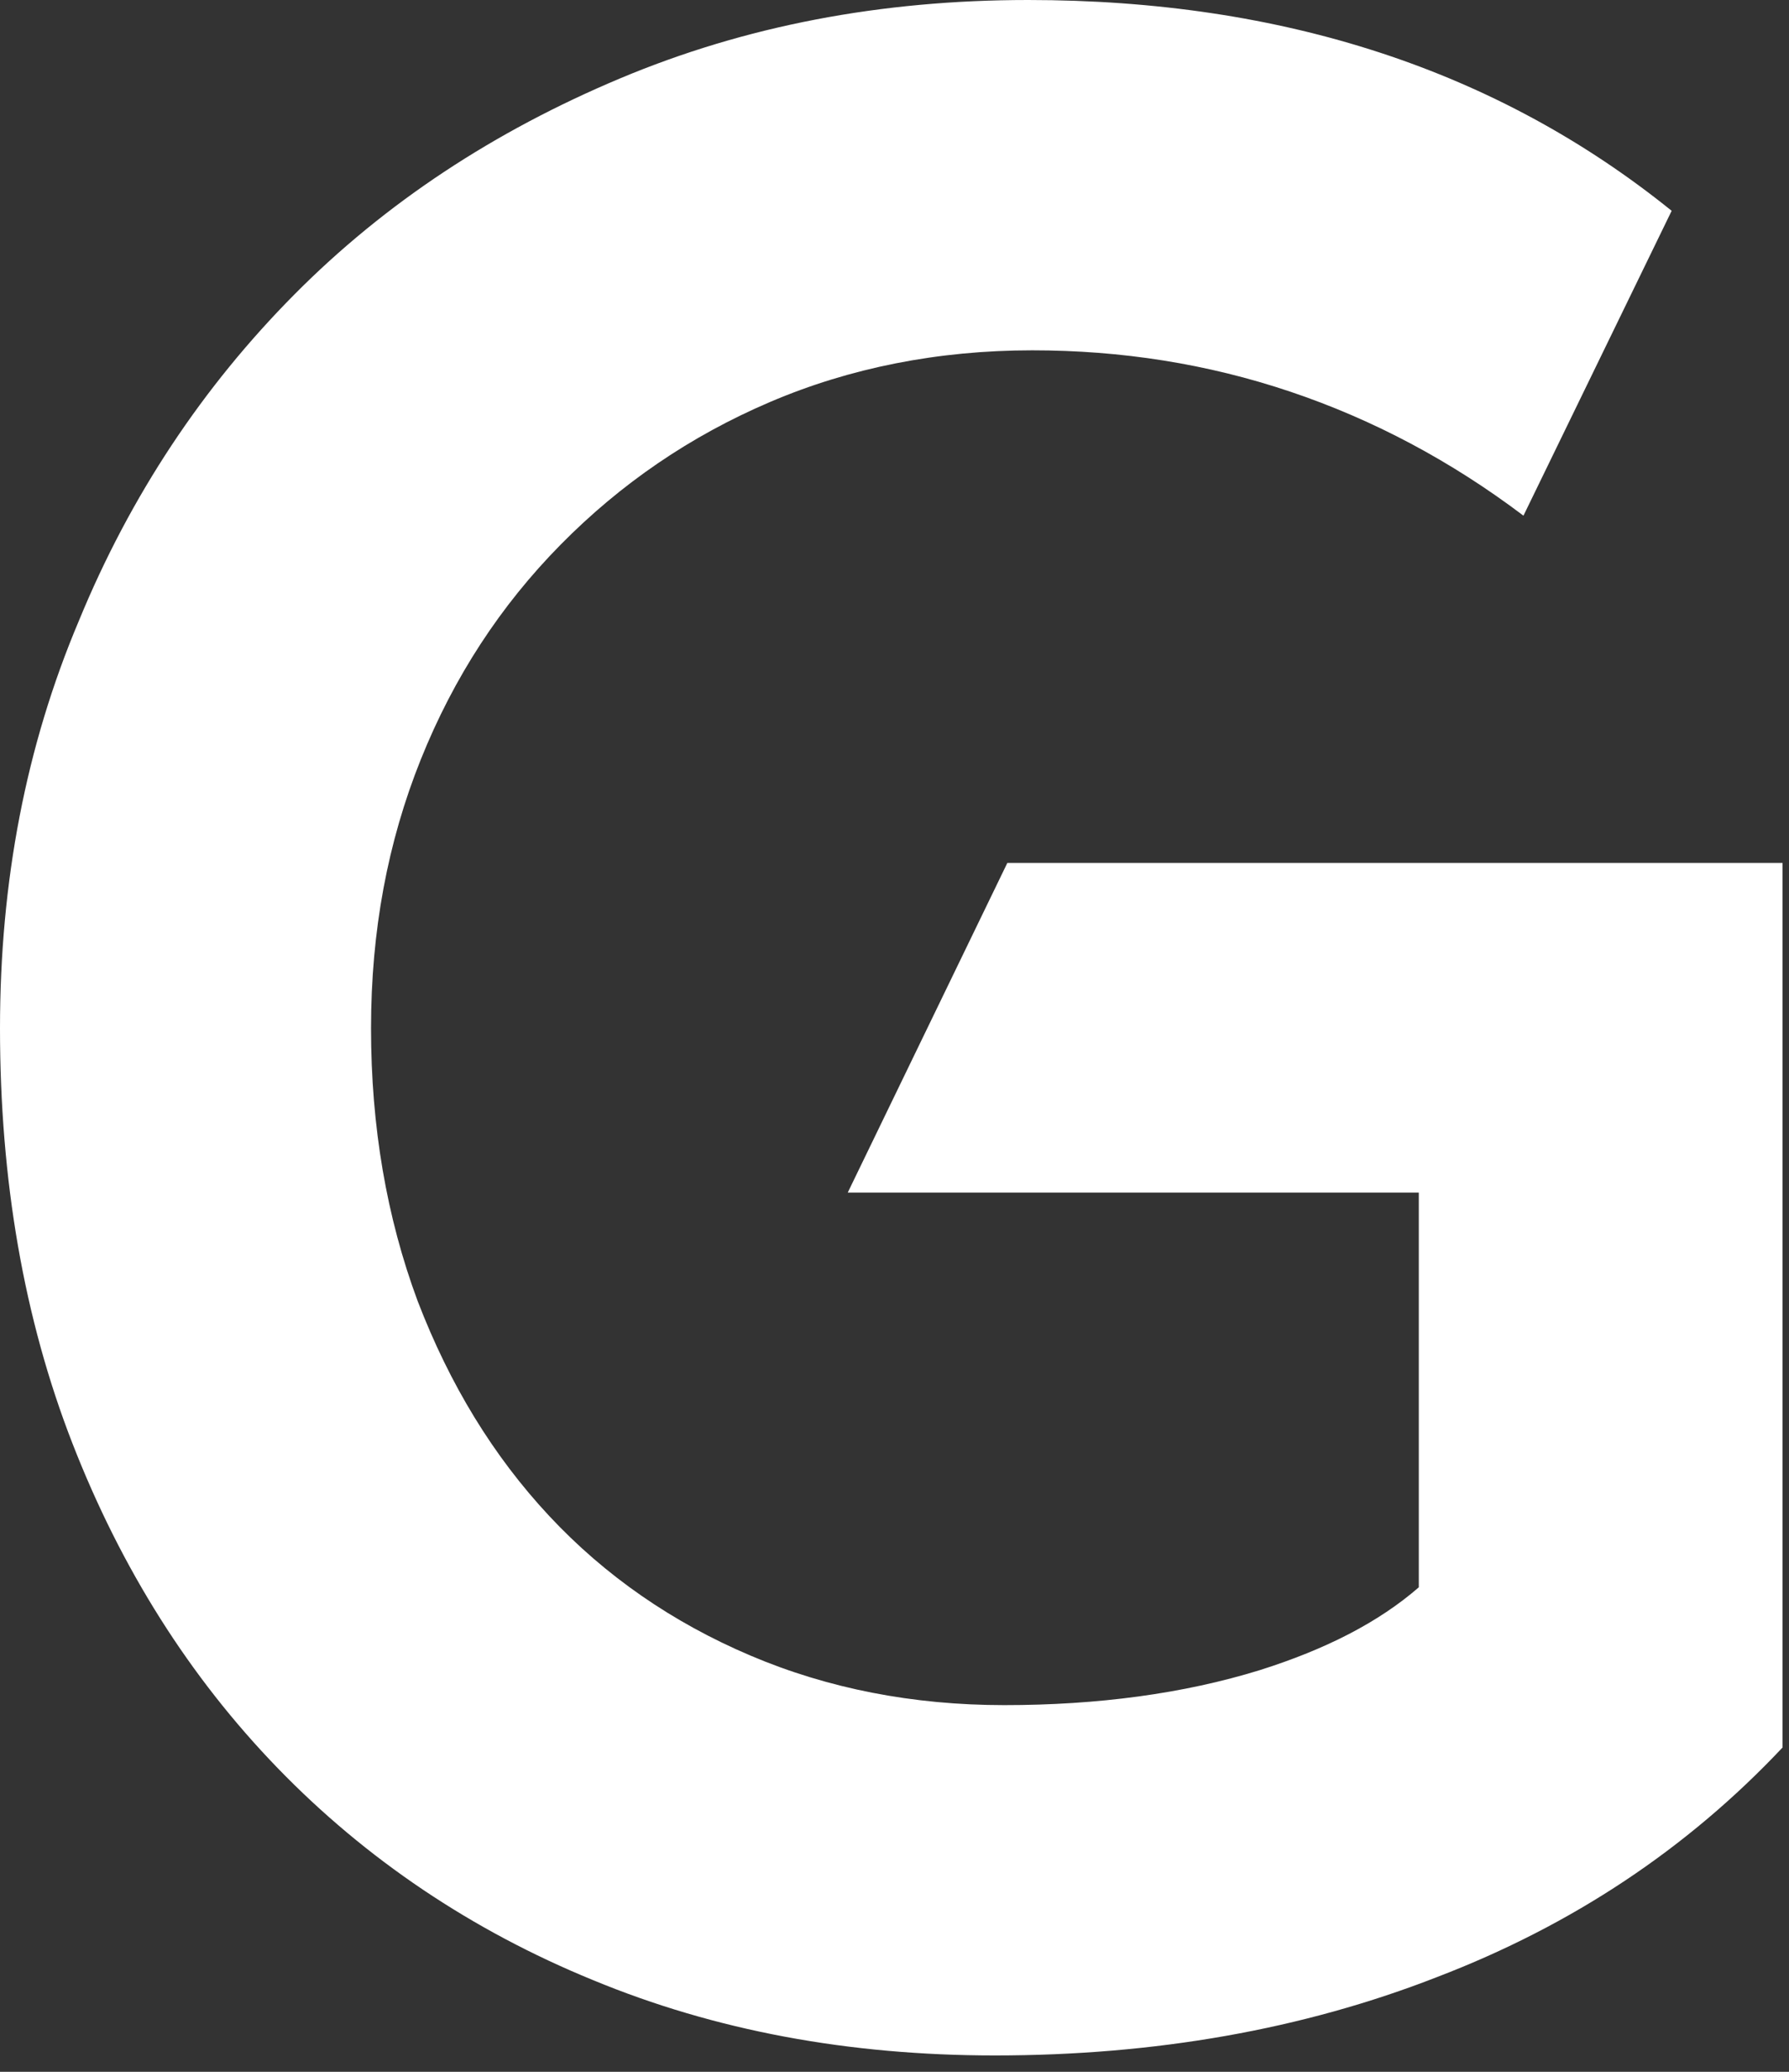 <?xml version="1.0" encoding="utf-8"?>
<svg xmlns="http://www.w3.org/2000/svg" fill="none" height="100%" overflow="visible" preserveAspectRatio="none" style="display: block;" viewBox="0 0 76 88" width="100%">
<rect x="0" y="0" width="76" height="88" fill="#333333" stroke="none"/>
<path d="M36.014 50.654H60.273V67.421C58.556 68.914 56.31 70.055 53.537 70.933C50.279 71.942 46.624 72.425 42.662 72.425C38.788 72.425 35.177 71.723 31.875 70.318C28.573 68.914 25.712 66.939 23.334 64.393C20.957 61.847 19.108 58.818 17.743 55.263C16.422 51.707 15.762 47.845 15.762 43.675C15.762 39.549 16.466 35.774 17.875 32.262C19.284 28.751 21.265 25.722 23.819 23.132C26.372 20.543 29.322 18.523 32.712 17.075C36.102 15.626 39.844 14.88 43.851 14.88C47.637 14.88 51.291 15.451 54.813 16.636C58.336 17.821 61.638 19.577 64.719 21.903L71.015 8.954C63.619 2.985 54.505 0 43.675 0C37.423 0 31.655 1.097 26.328 3.336C21.001 5.575 16.378 8.603 12.504 12.51C8.629 16.416 5.547 21.025 3.346 26.38C1.101 31.692 0 37.442 0 43.675C0 50.127 1.013 56.009 3.082 61.32C5.151 66.631 8.057 71.24 11.799 75.103C15.541 78.966 20.032 81.994 25.183 84.101C30.378 86.252 36.058 87.305 42.266 87.305C49.046 87.305 55.342 86.208 61.065 83.969C66.789 81.775 71.676 78.527 75.726 74.225V36.652H42.794L36.014 50.654Z" fill="white" id="Vector"/>
</svg>